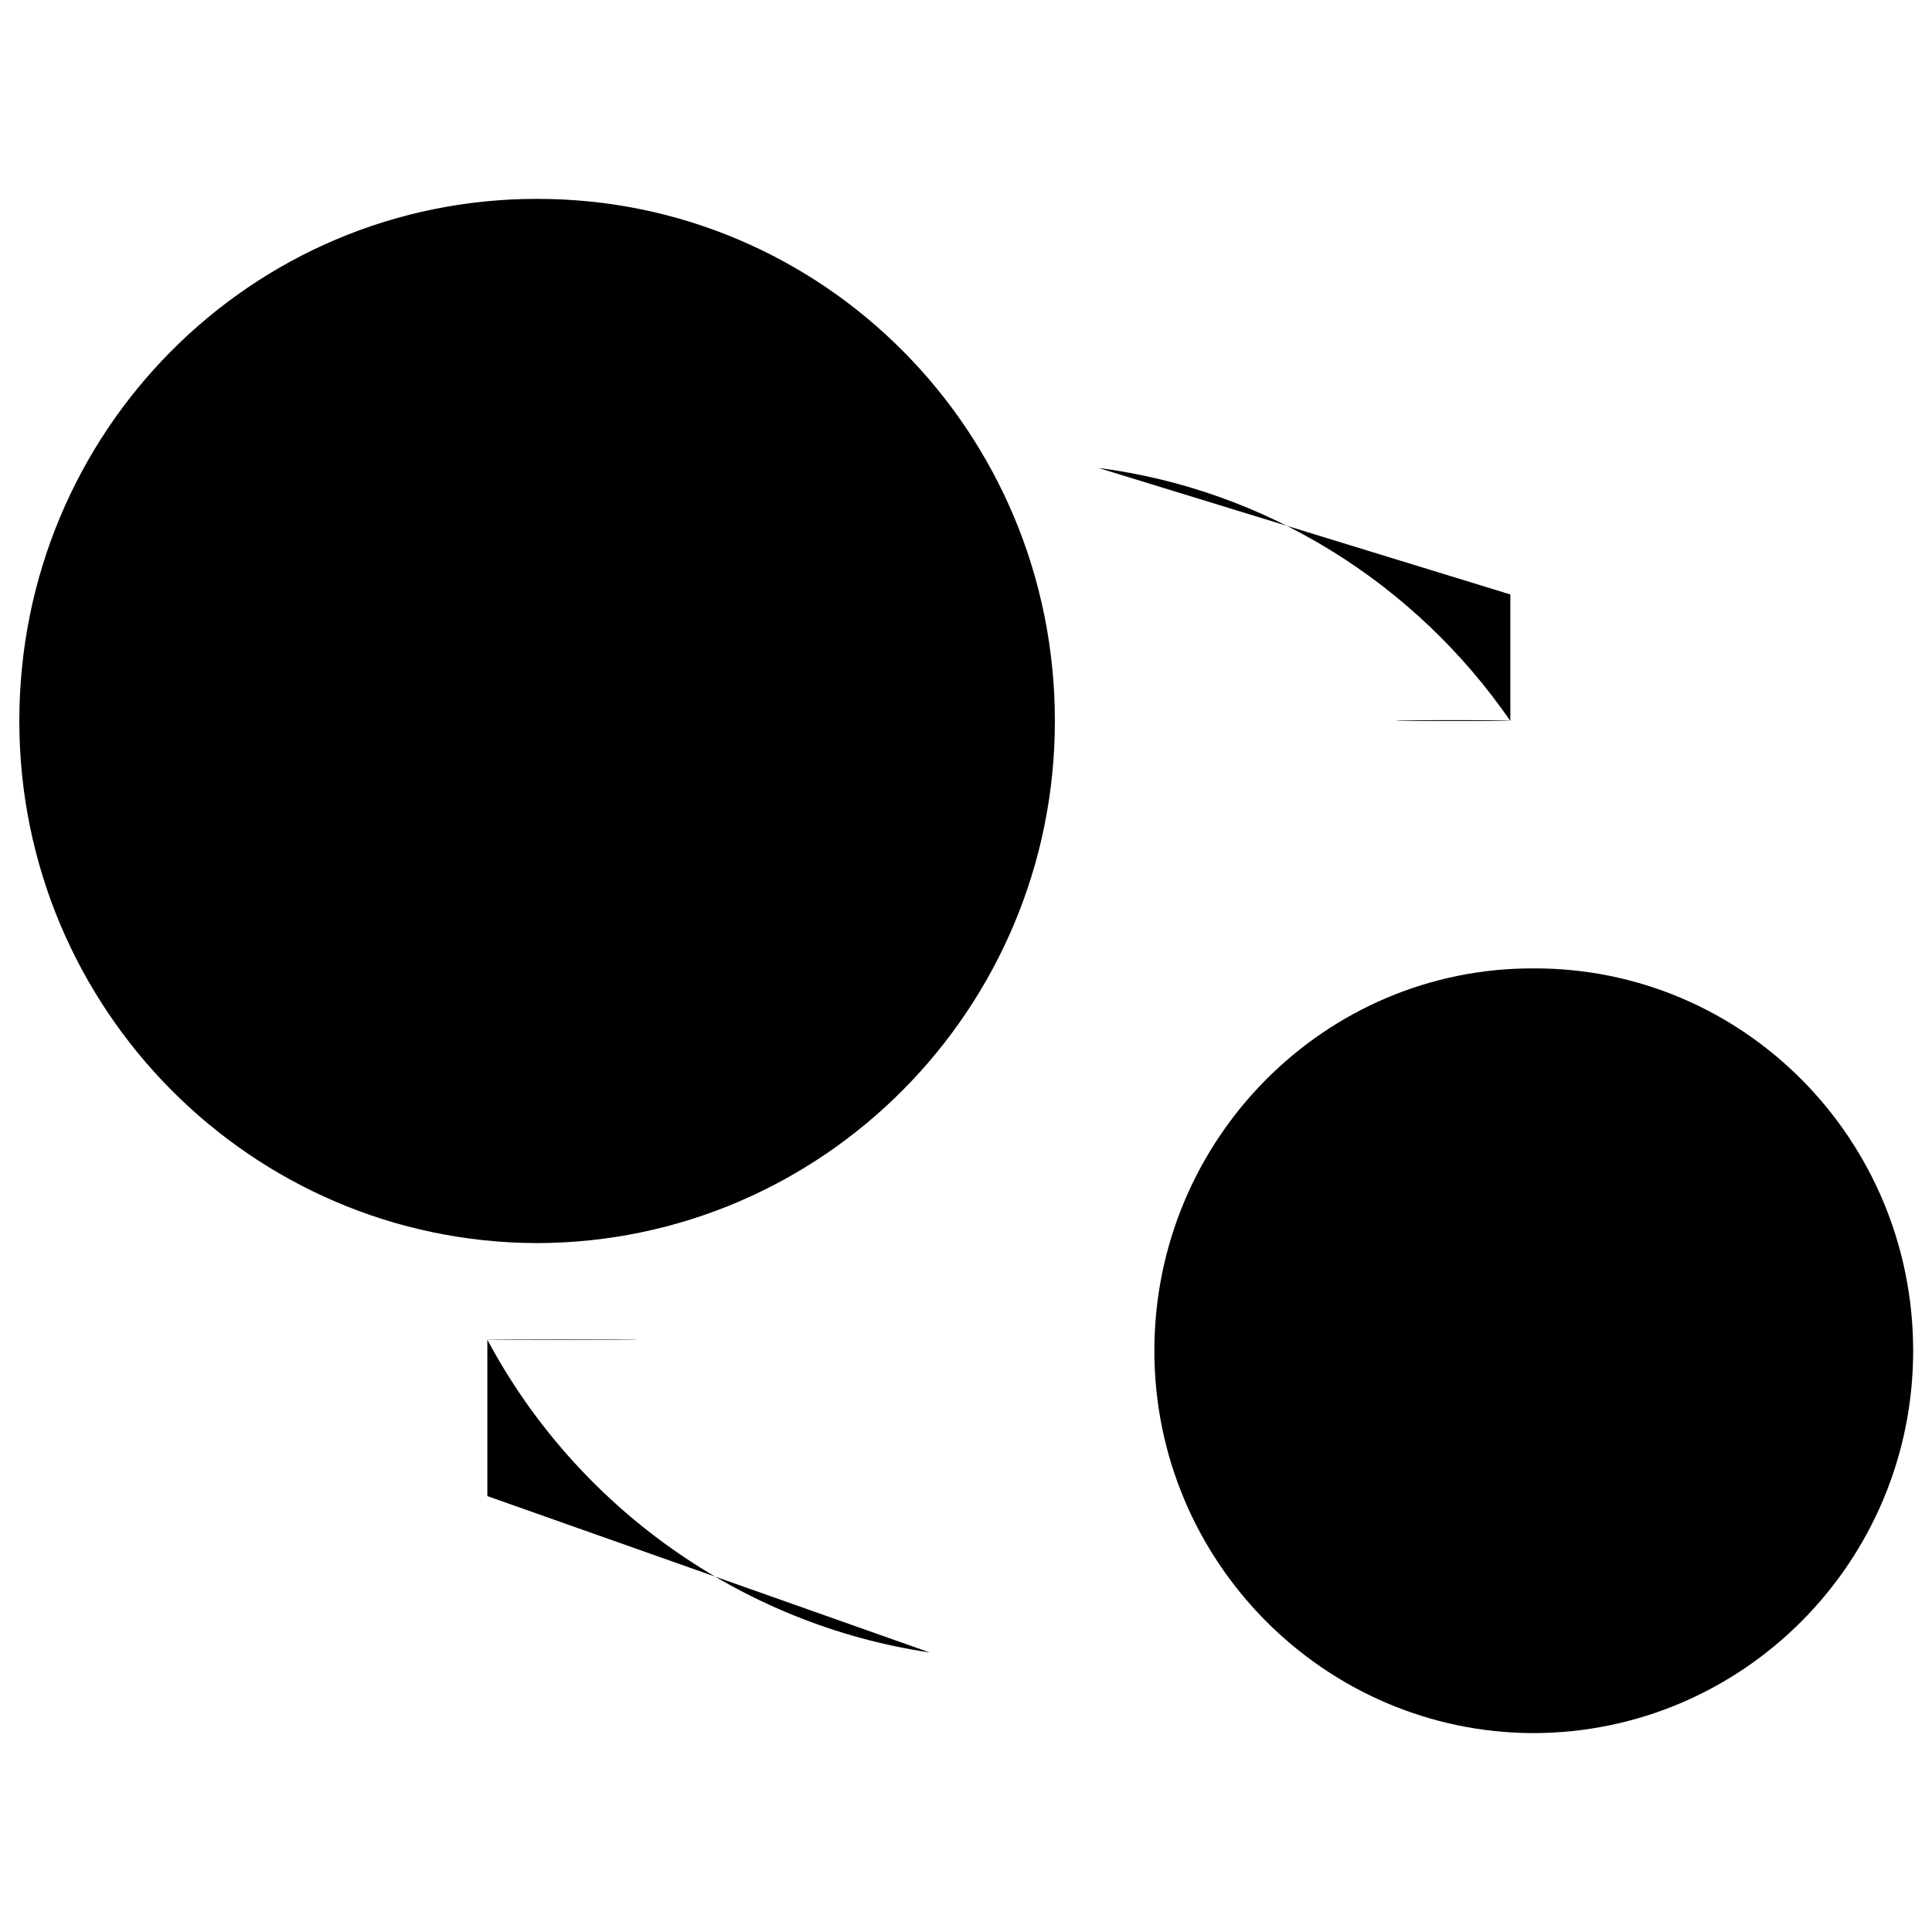 <svg xmlns="http://www.w3.org/2000/svg" version="1.1" xmlns:xlink="http://www.w3.org/1999/xlink" width="100%" height="100%" id="svgWorkerArea" viewBox="0 0 400 400" xmlns:artdraw="https://artdraw.muisca.co" style="background: white;"><defs id="defsdoc"><pattern id="patternBool" x="0" y="0" width="10" height="10" patternUnits="userSpaceOnUse" patternTransform="rotate(35)"><circle cx="5" cy="5" r="4" style="stroke: none;fill: #ff000070;"></circle></pattern></defs><g id="fileImp-408545570" class="cosito"><path id="ellipseImp-345218078" class="grouped" d="M4 149.274C4 89.335 52 41.136 111.2 41.177 170.4 41.136 218.4 89.335 218.4 149.274 218.4 208.835 170.4 257.236 111.2 257.37 52 257.236 4 208.835 4 149.274 4 149.036 4 149.036 4 149.274"></path><path id="pathImp-964111221" class="grouped" d="M128.2 89.695C128.2 89.635 77.3 89.635 77.3 89.695 77.3 89.635 77.3 145.036 77.3 145.097 77.3 145.036 128.2 145.036 128.2 145.097 149.5 144.736 162.5 121.535 151.8 103.301 146.8 94.736 137.9 89.736 128.2 89.695 128.2 89.635 128.2 89.635 128.2 89.695M128.2 145.097C128.2 145.036 77.3 145.036 77.3 145.097 77.3 145.036 77.3 200.335 77.3 200.496 77.3 200.335 128.2 200.335 128.2 200.496 149.5 200.335 162.9 177.335 152.2 158.947 147.2 150.335 138 145.036 128.2 145.097 128.2 145.036 128.2 145.036 128.2 145.097M93.9 71.222C93.9 71.135 93.9 88.335 93.9 88.537M123.9 71.222C123.9 71.135 123.9 88.335 123.9 88.537M93.9 202.271C93.9 202.036 93.9 219.335 93.9 219.586M123.9 202.271C123.9 202.036 123.9 219.335 123.9 219.586M61.5 89.695C61.5 89.635 78.8 89.635 78.8 89.695M61.5 200.496C61.5 200.335 78.8 200.335 78.8 200.496"></path><path id="ellipseImp-18229563" class="grouped" d="M239 279.66C239 235.835 274.3 200.335 317.5 200.496 360.9 200.335 396.1 235.835 396.1 279.66 396.1 323.336 360.9 358.736 317.5 358.823 274.3 358.736 239 323.336 239 279.66 239 279.435 239 279.435 239 279.66"></path><path id="pathImp-107628335" class="grouped" d="M338.9 258.832C338.9 242.335 321.2 231.835 306.9 240.278 292.7 248.335 292.7 268.935 306.9 277.282 310 278.935 313.9 280.036 317.5 280.161 317.5 280.036 317.5 280.036 317.5 280.161M296.3 301.511C296.2 317.935 313.9 328.036 328.3 320.064 342.4 311.736 342.4 291.236 328.4 283.061 325 280.935 321.4 280.036 317.7 280.181 317.7 280.036 317.5 280.036 317.5 280.181M317.5 223.803C317.5 223.536 317.5 236.335 317.5 236.465M317.5 322.852C317.5 322.736 317.5 335.336 317.5 335.517M100.9 309.751C100.9 309.536 100.9 277.236 100.9 277.371 119.4 312.036 153.5 336.336 192.5 342.129M131.9 277.371C131.9 277.236 100.9 277.236 100.9 277.371M312.7 123.076C312.7 122.835 312.7 149.036 312.7 149.265 292.9 120.535 261.9 101.335 227.4 96.878M289 149.271C289 149.036 312.7 149.036 312.7 149.271"></path></g></svg>